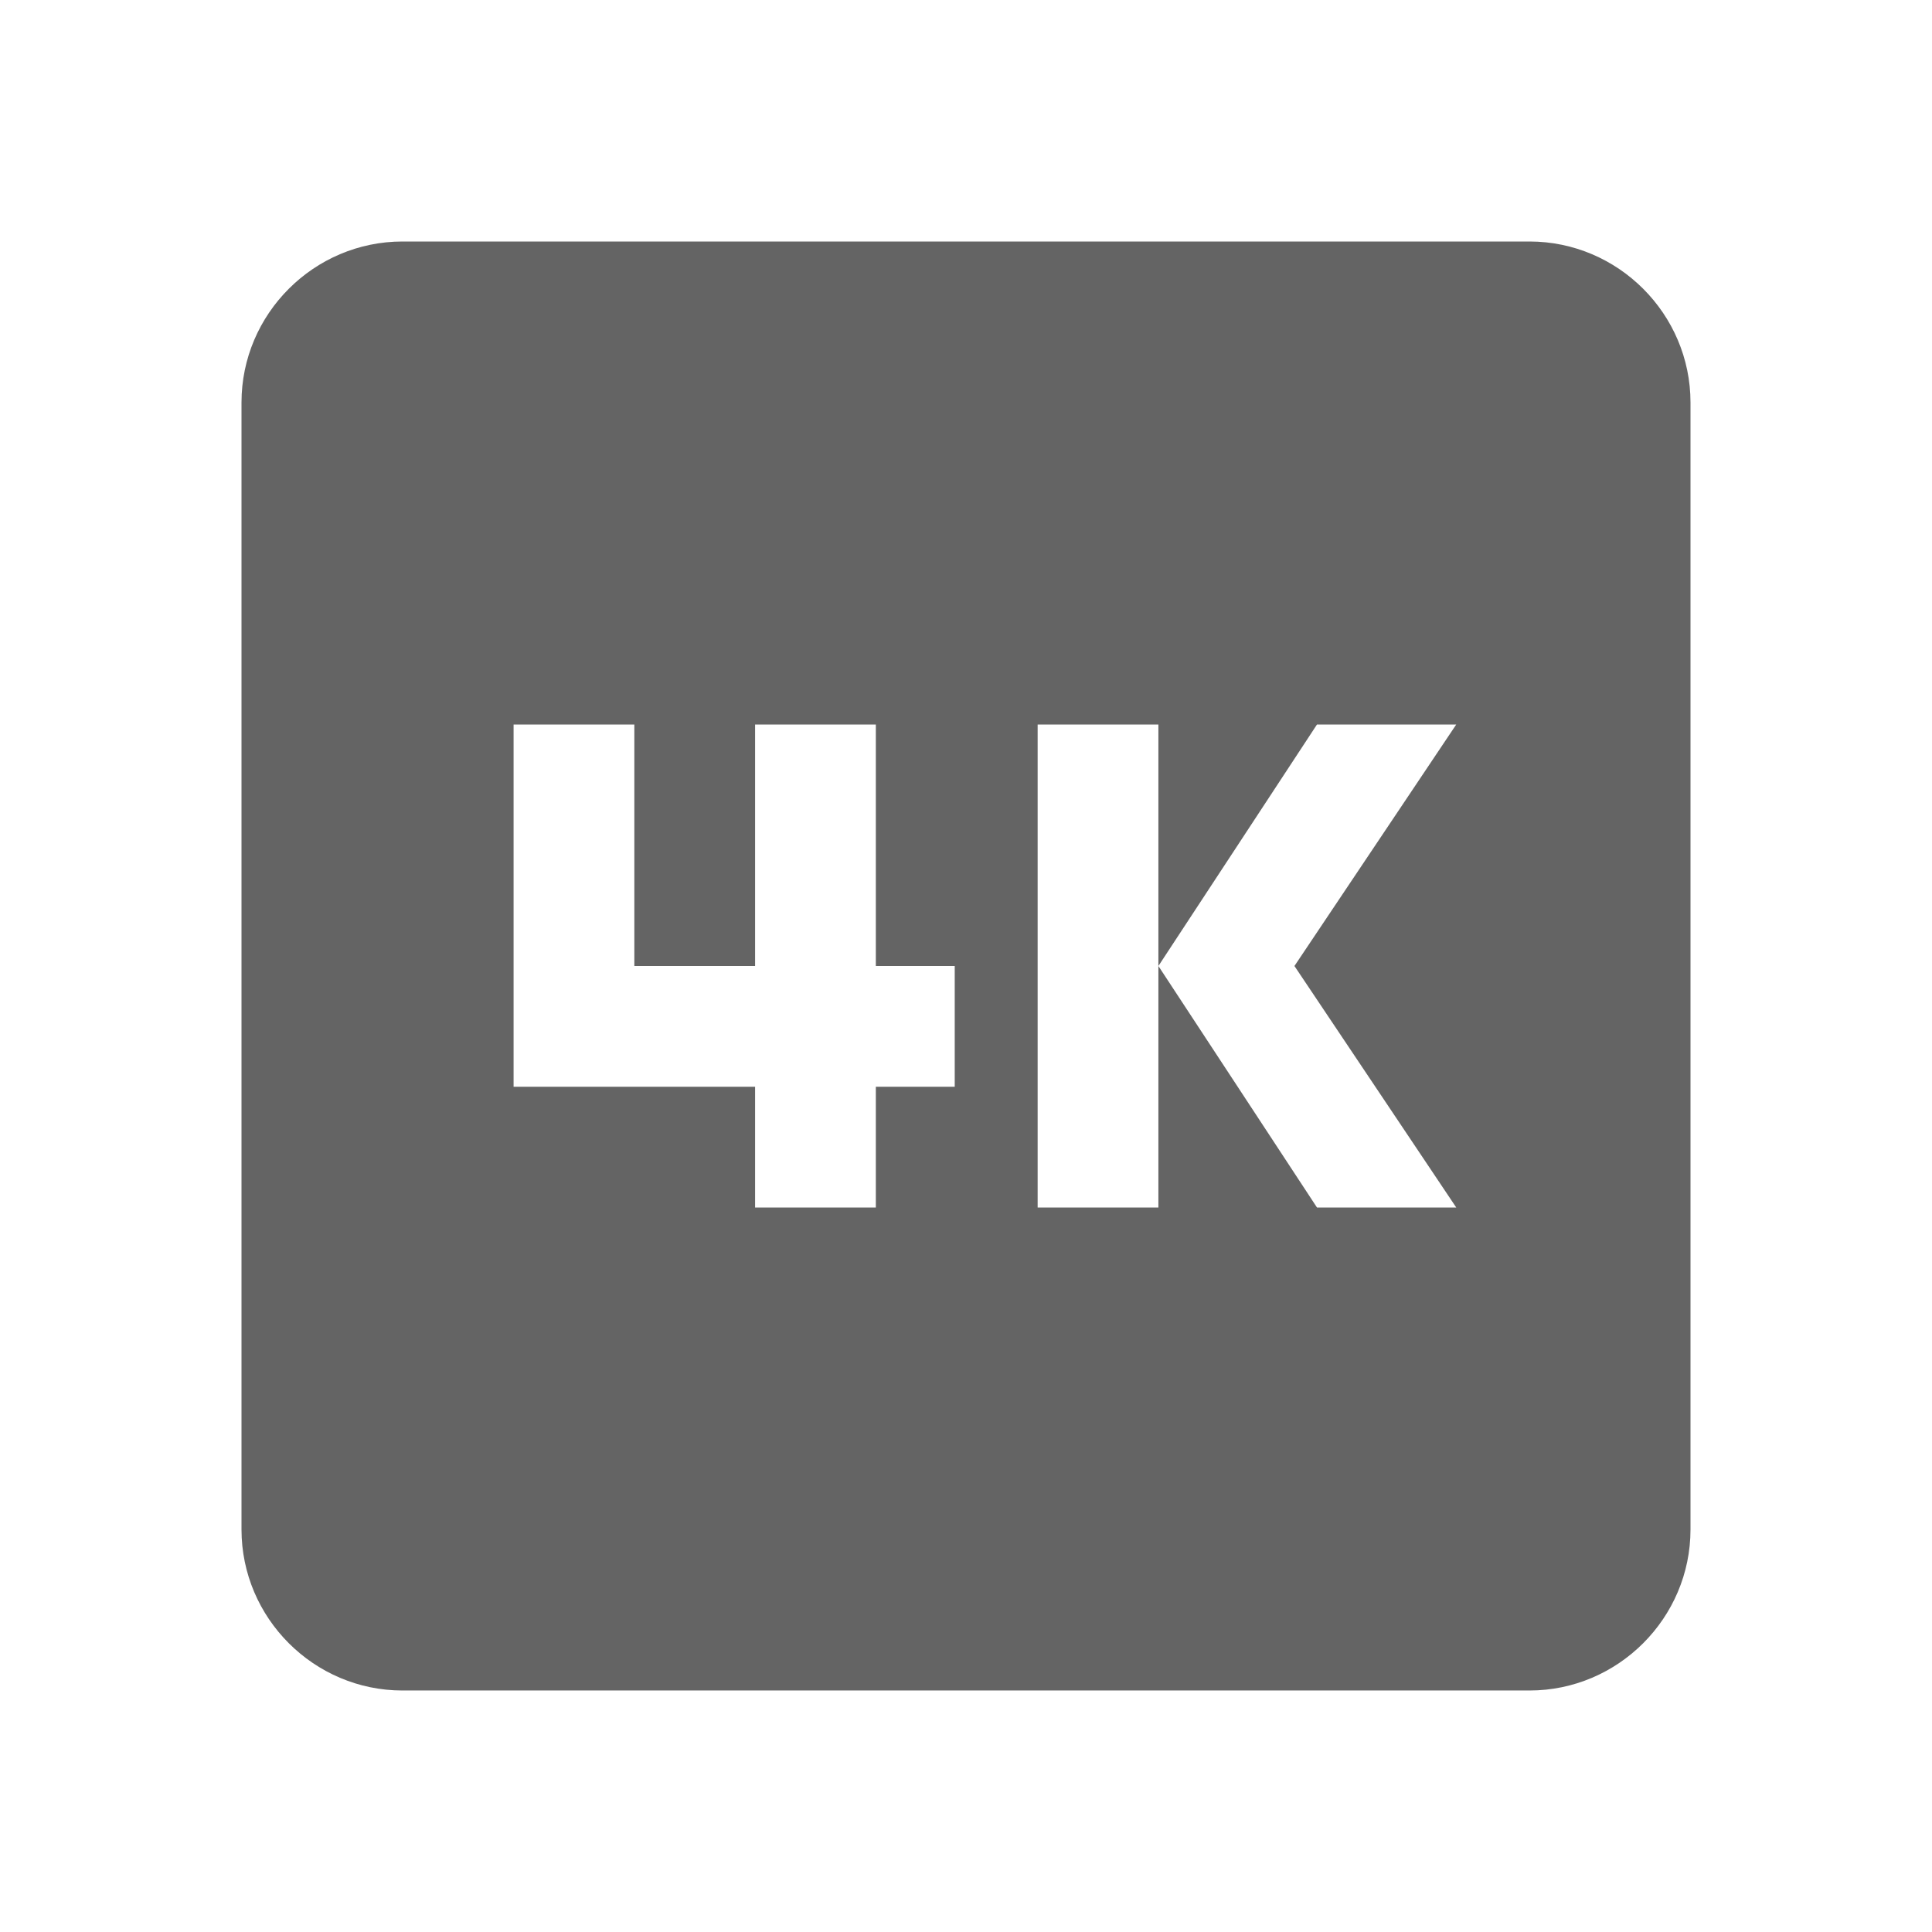 <?xml version="1.0"?>
<svg xmlns="http://www.w3.org/2000/svg" xmlns:xlink="http://www.w3.org/1999/xlink" aria-hidden="true" width="1em" height="1em" viewBox="0 0 24 24" data-icon="mdi:video-4k-box" data-width="1em" data-height="1em" data-inline="false" class="iconify"><path d="M5 3h14c1.1 0 2 .9 2 2v14c0 1.1-.9 2-2 2H5c-1.1 0-2-.9-2-2V5c0-1.1.9-2 2-2m13.09 12l-2.01-3 2.01-3h-1.73l-1.97 3V9h-1.5v6h1.5v-3l1.97 3h1.73m-6.23-1.5V12h-.98V9h-1.5v3h-1.5V9h-1.5v4.5h3V15h1.5v-1.5h.98z" fill="#646464"/></svg>
